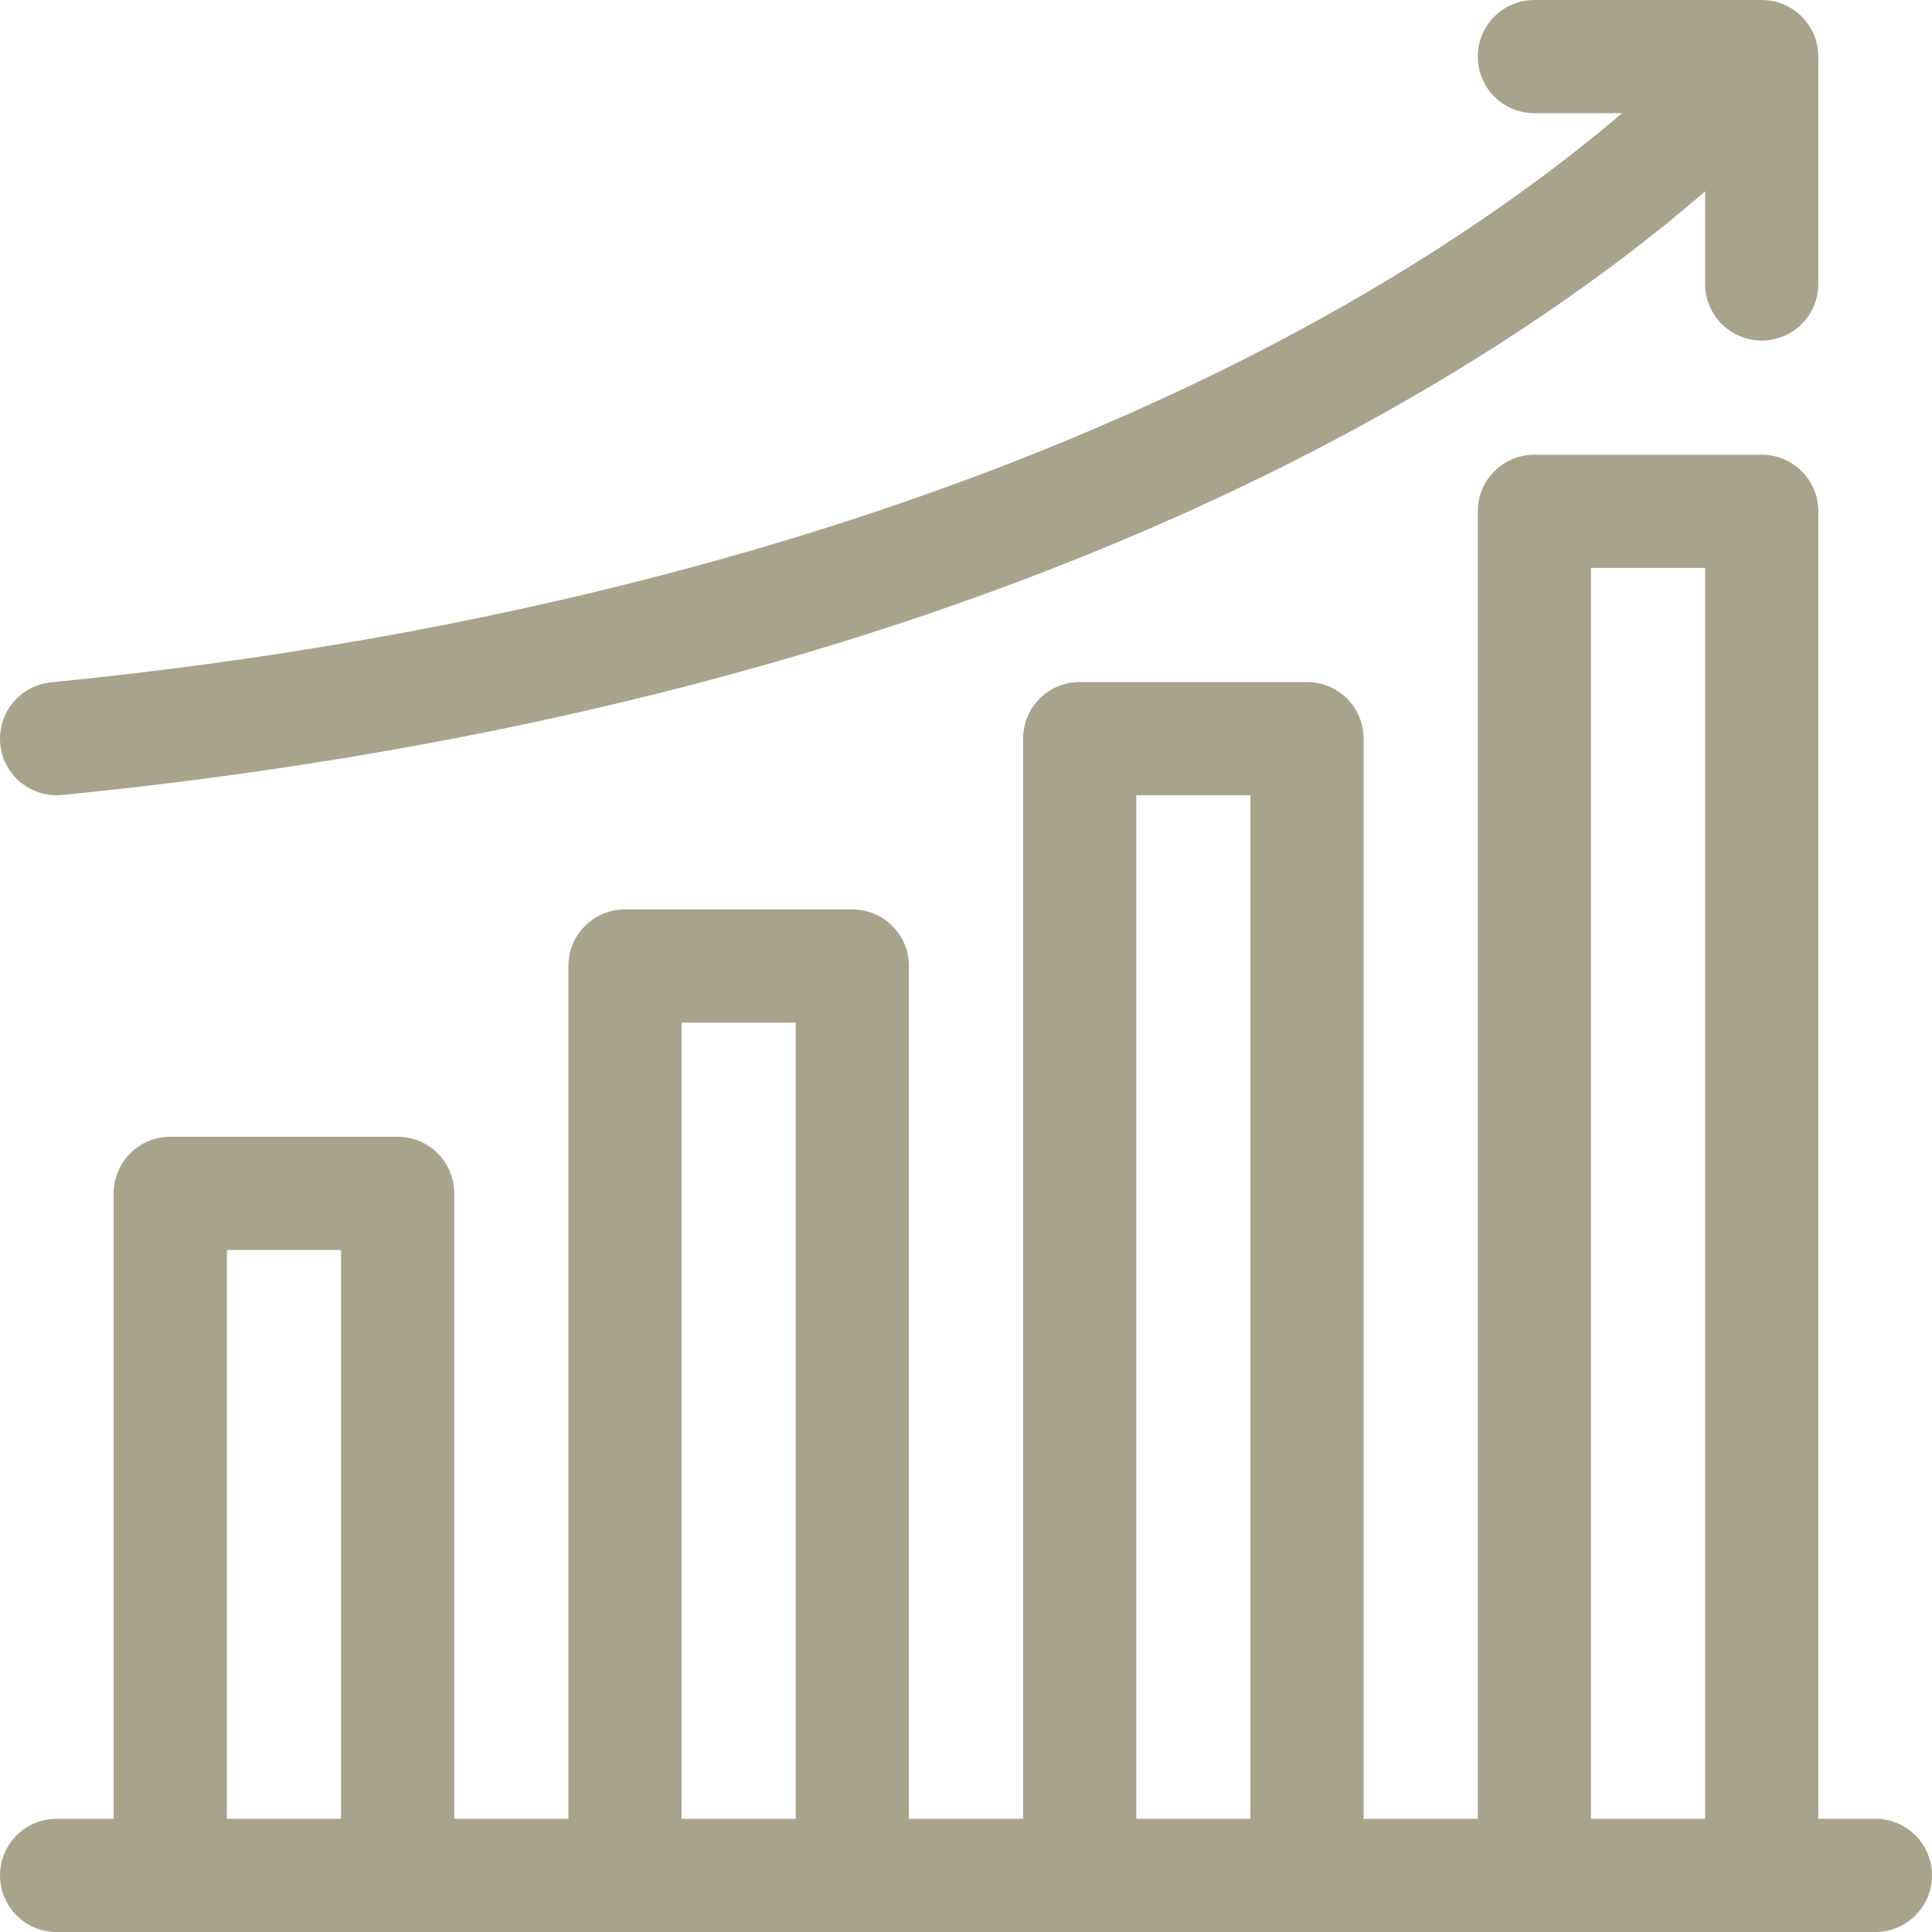 <svg id="Capa_1" enable-background="new 0 0 512.001 512.001" height="512" viewBox="0 0 512.001 512.001" width="512" xmlns="http://www.w3.org/2000/svg" fill="#a8a48c"><g><path d="m497.001 482.001h-15.125v-346.5c0-8.284-6.716-15-15-15h-60.25c-8.284 0-15 6.716-15 15v346.5h-30.25v-286.25c0-8.284-6.716-15-15-15h-60.25c-8.284 0-15 6.716-15 15v286.25h-30.25v-226c0-8.284-6.716-15-15-15h-60.25c-8.284 0-15 6.716-15 15v226h-30.25v-165.75c0-8.284-6.716-15-15-15h-60.25c-8.284 0-15 6.716-15 15v165.75h-15.125c-8.284 0-15 6.716-15 15s6.716 15 15 15h482c8.284 0 15-6.716 15-15s-6.716-15-15-15zm-436.875 0v-150.75h30.25v150.75zm120.5 0v-211h30.25v211zm120.5 0v-271.25h30.25v271.25zm120.5 0v-331.5h30.25v331.5z"/><path d="m14.983 210.752c.493 0 .992-.024 1.493-.074 76.631-7.574 148.46-21.938 213.49-42.696 52.234-16.673 100.248-37.492 142.708-61.88 36.106-20.738 62.038-40.508 79.201-55.404v24.553c0 8.284 6.716 15 15 15s15-6.716 15-15v-60.25c0-8.284-6.716-15-15-15h-60.25c-8.284 0-15 6.716-15 15s6.716 15 15 15h23.236c-16.167 13.787-40.426 32.025-73.849 51.071-63.828 36.373-175.058 83.205-342.486 99.751-8.244.815-14.267 8.158-13.452 16.402.765 7.744 7.288 13.527 14.909 13.527z"/></g></svg>